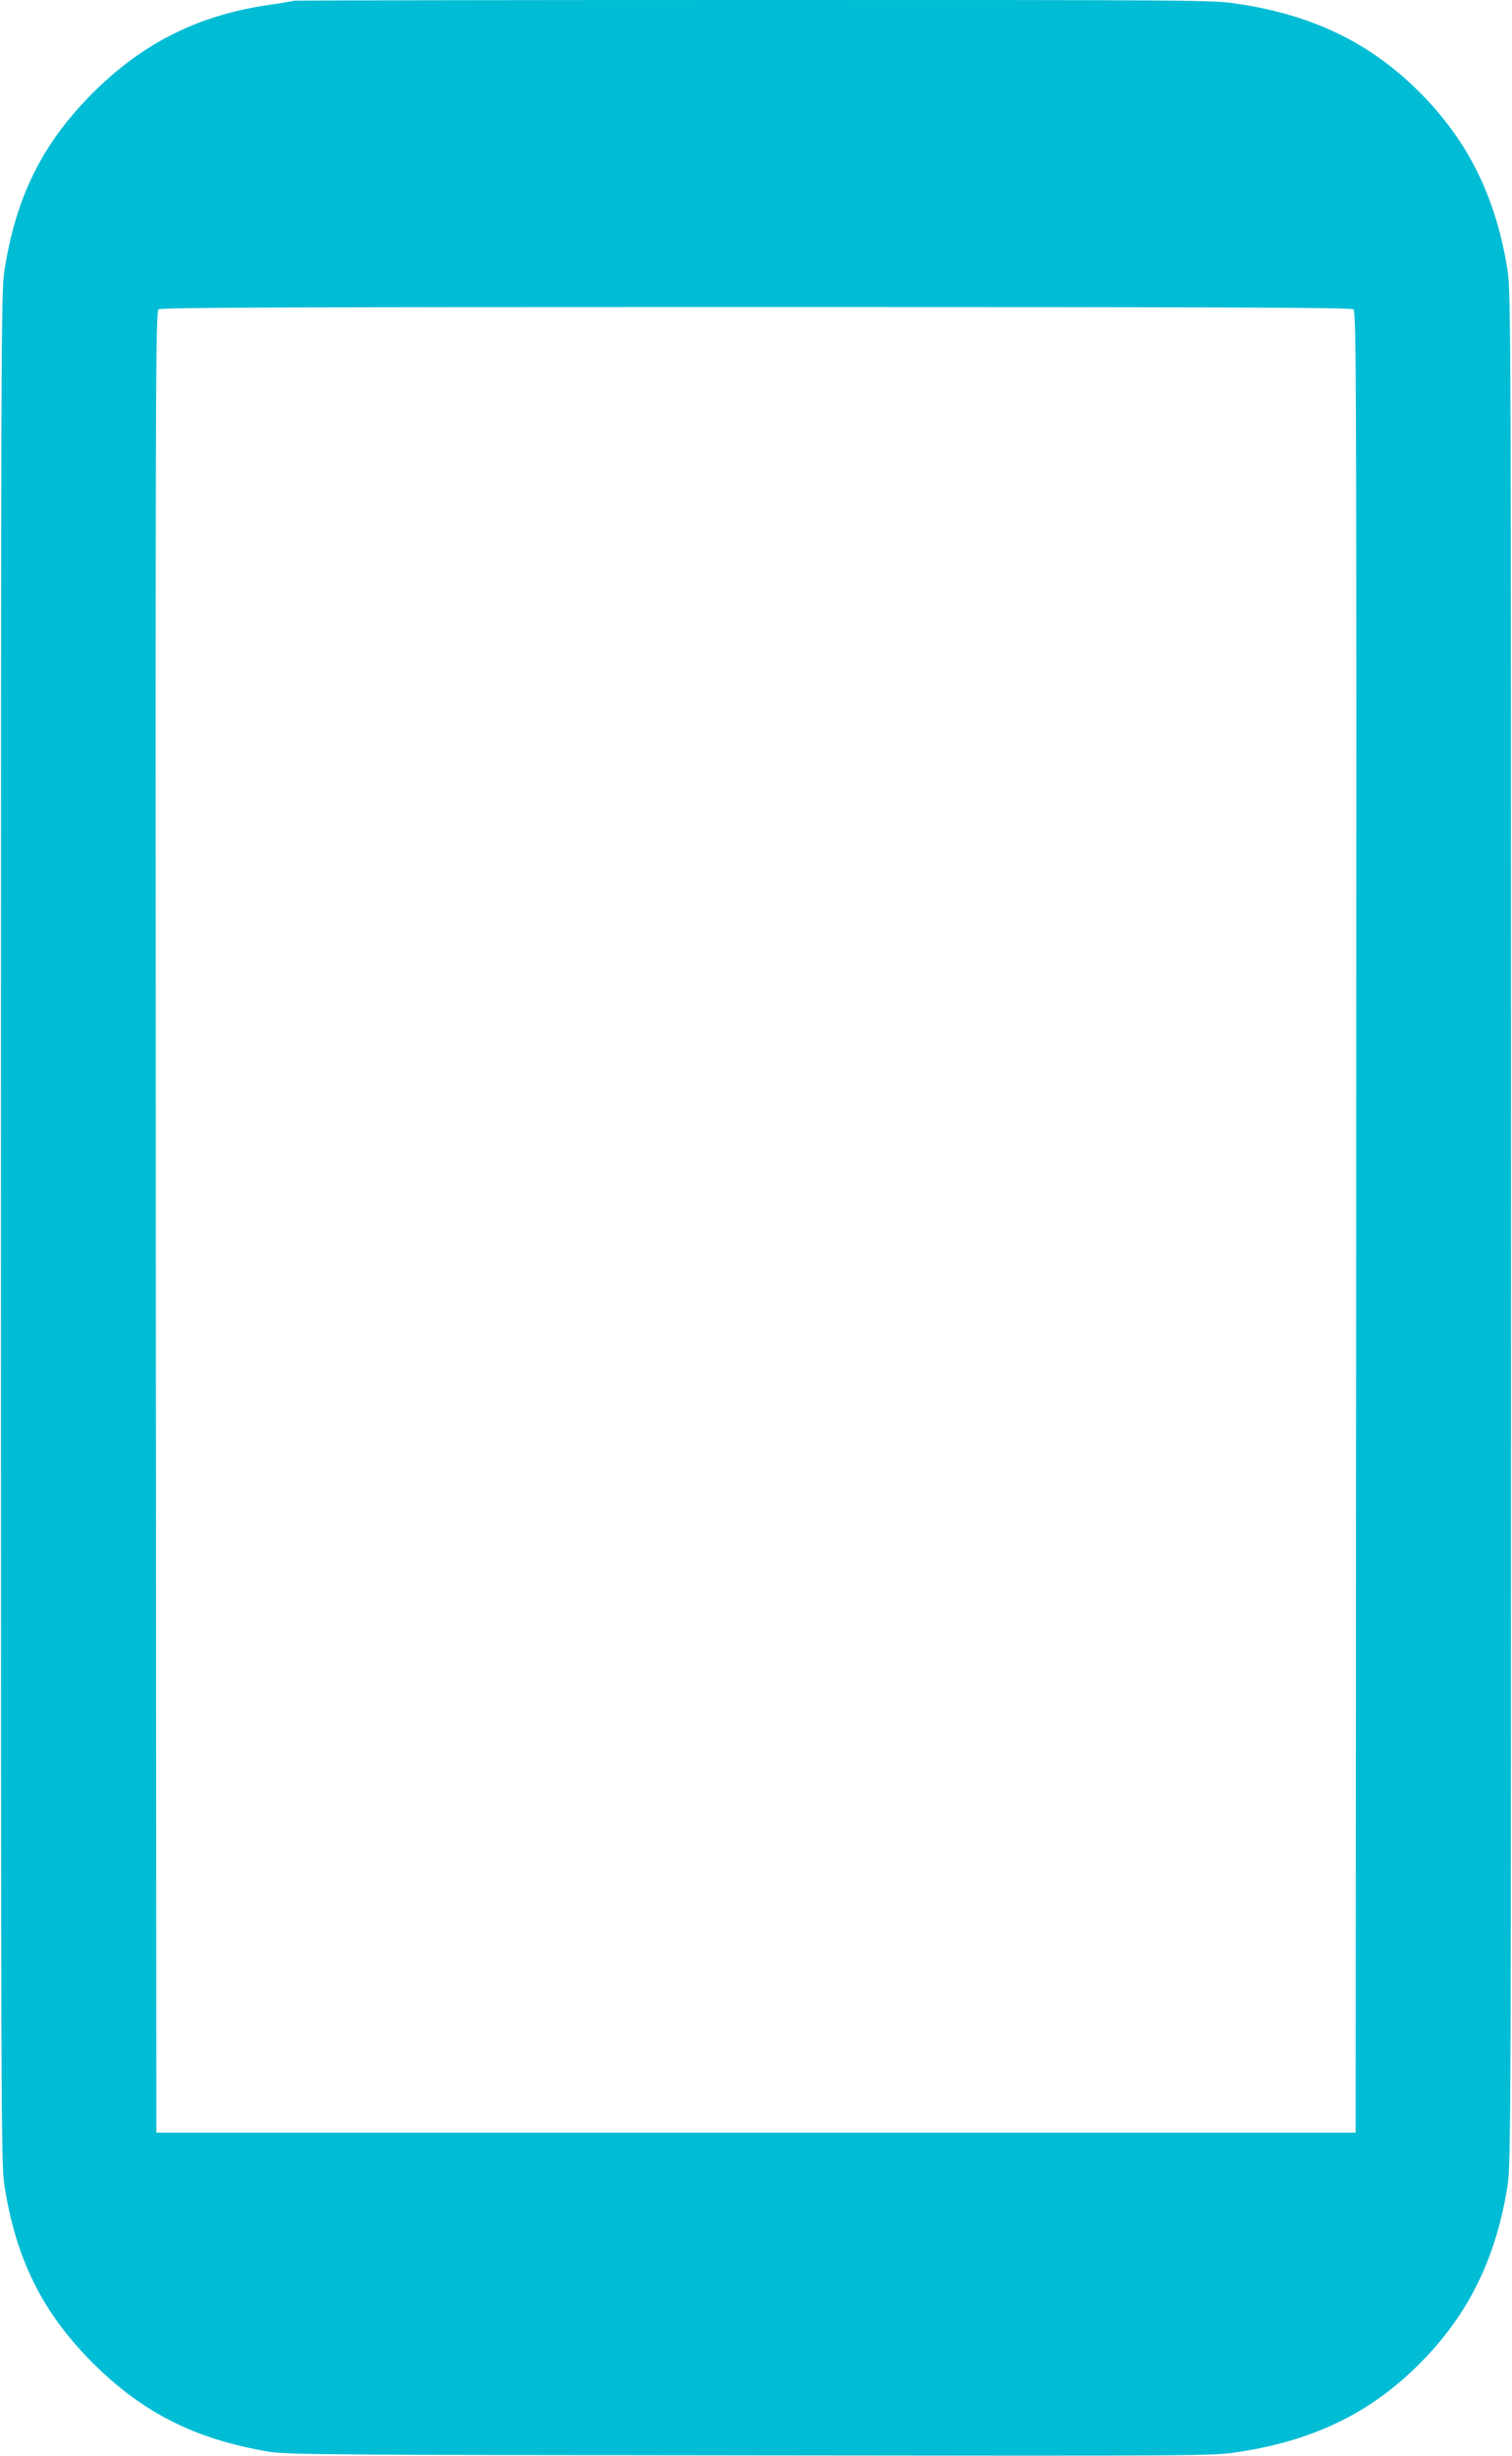 <?xml version="1.0" standalone="no"?>
<!DOCTYPE svg PUBLIC "-//W3C//DTD SVG 20010904//EN"
 "http://www.w3.org/TR/2001/REC-SVG-20010904/DTD/svg10.dtd">
<svg version="1.0" xmlns="http://www.w3.org/2000/svg"
 width="788pt" height="1280pt" viewBox="0 0 788 1280"
 preserveAspectRatio="xMidYMid meet">
<g transform="translate(0,1280) scale(0.1,-0.1)"
fill="#00bcd4" stroke="none">
<path d="M1529 12796 c-2 -2 -54 -11 -116 -20 -373 -52 -664 -196 -929 -460
-263 -264 -400 -538 -461 -926 -17 -110 -18 -337 -18 -4990 0 -4653 1 -4880
18 -4990 61 -388 198 -662 461 -926 261 -260 535 -398 919 -462 94 -15 300
-17 2507 -19 2371 -3 2407 -3 2540 17 360 54 639 179 878 394 297 268 464 582
529 996 17 110 18 337 18 4990 0 4653 -1 4880 -18 4990 -65 414 -232 728 -529
996 -239 214 -517 340 -877 394 -131 20 -177 20 -2526 20 -1315 0 -2394 -2
-2396 -4z m5524 -1608 c16 -12 17 -306 15 -4758 l-3 -4745 -3125 0 -3125 0 -3
4745 c-2 4452 -1 4746 15 4758 13 9 652 12 3113 12 2461 0 3100 -3 3113 -12z"/>
</g>
</svg>
